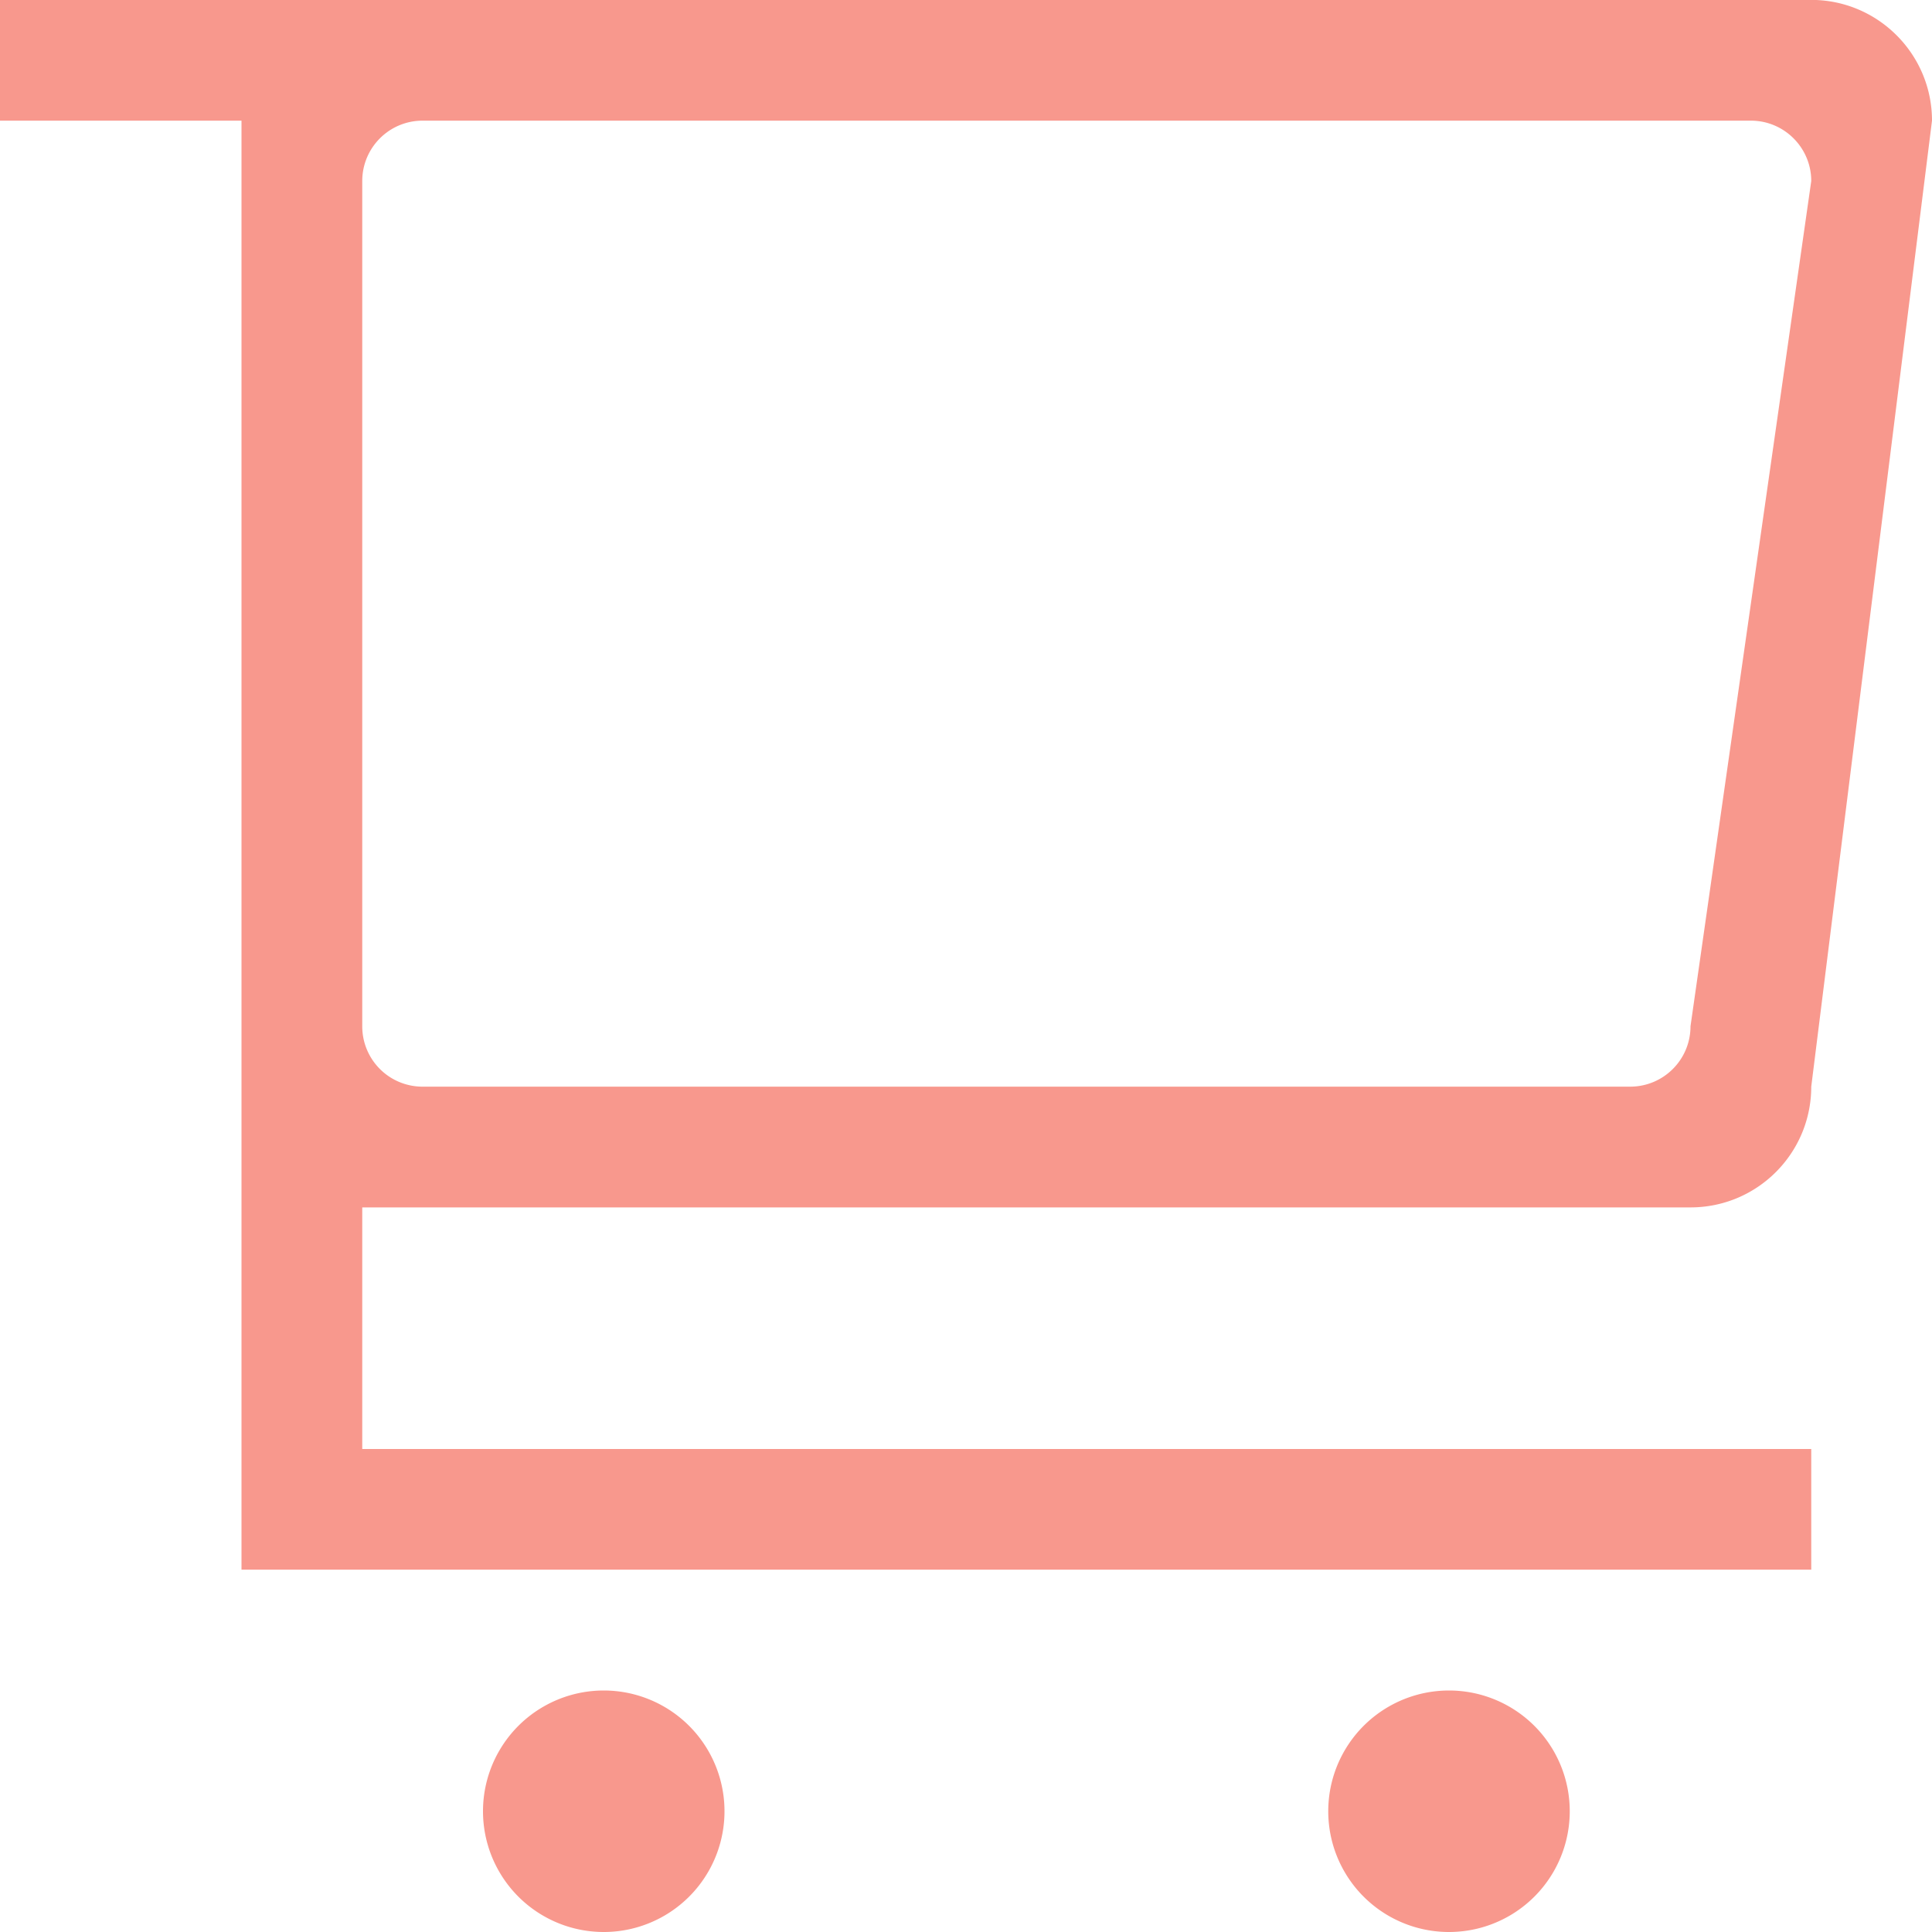 <svg xmlns="http://www.w3.org/2000/svg" width="20" height="20"><path fill="#F8988D" fill-rule="evenodd" d="M15 17.5a1.25 1.25 0 100 2.5 1.25 1.25 0 000-2.5zm2.5-5.001c.69 0 1.25-.559 1.25-1.25l1.25-10c0-.689-.56-1.25-1.25-1.25H0v1.25h2.5v15h16.25V15h-15v-2.501H17.5zM3.75 1.874c0-.345.279-.625.625-.625h13.75c.345 0 .625.28.625.625l-1.25 8.75c0 .346-.28.625-.625.625h-12.5a.624.624 0 01-.625-.625v-8.75zM6.25 17.5a1.25 1.25 0 100 2.5 1.25 1.25 0 000-2.5z"/></svg>